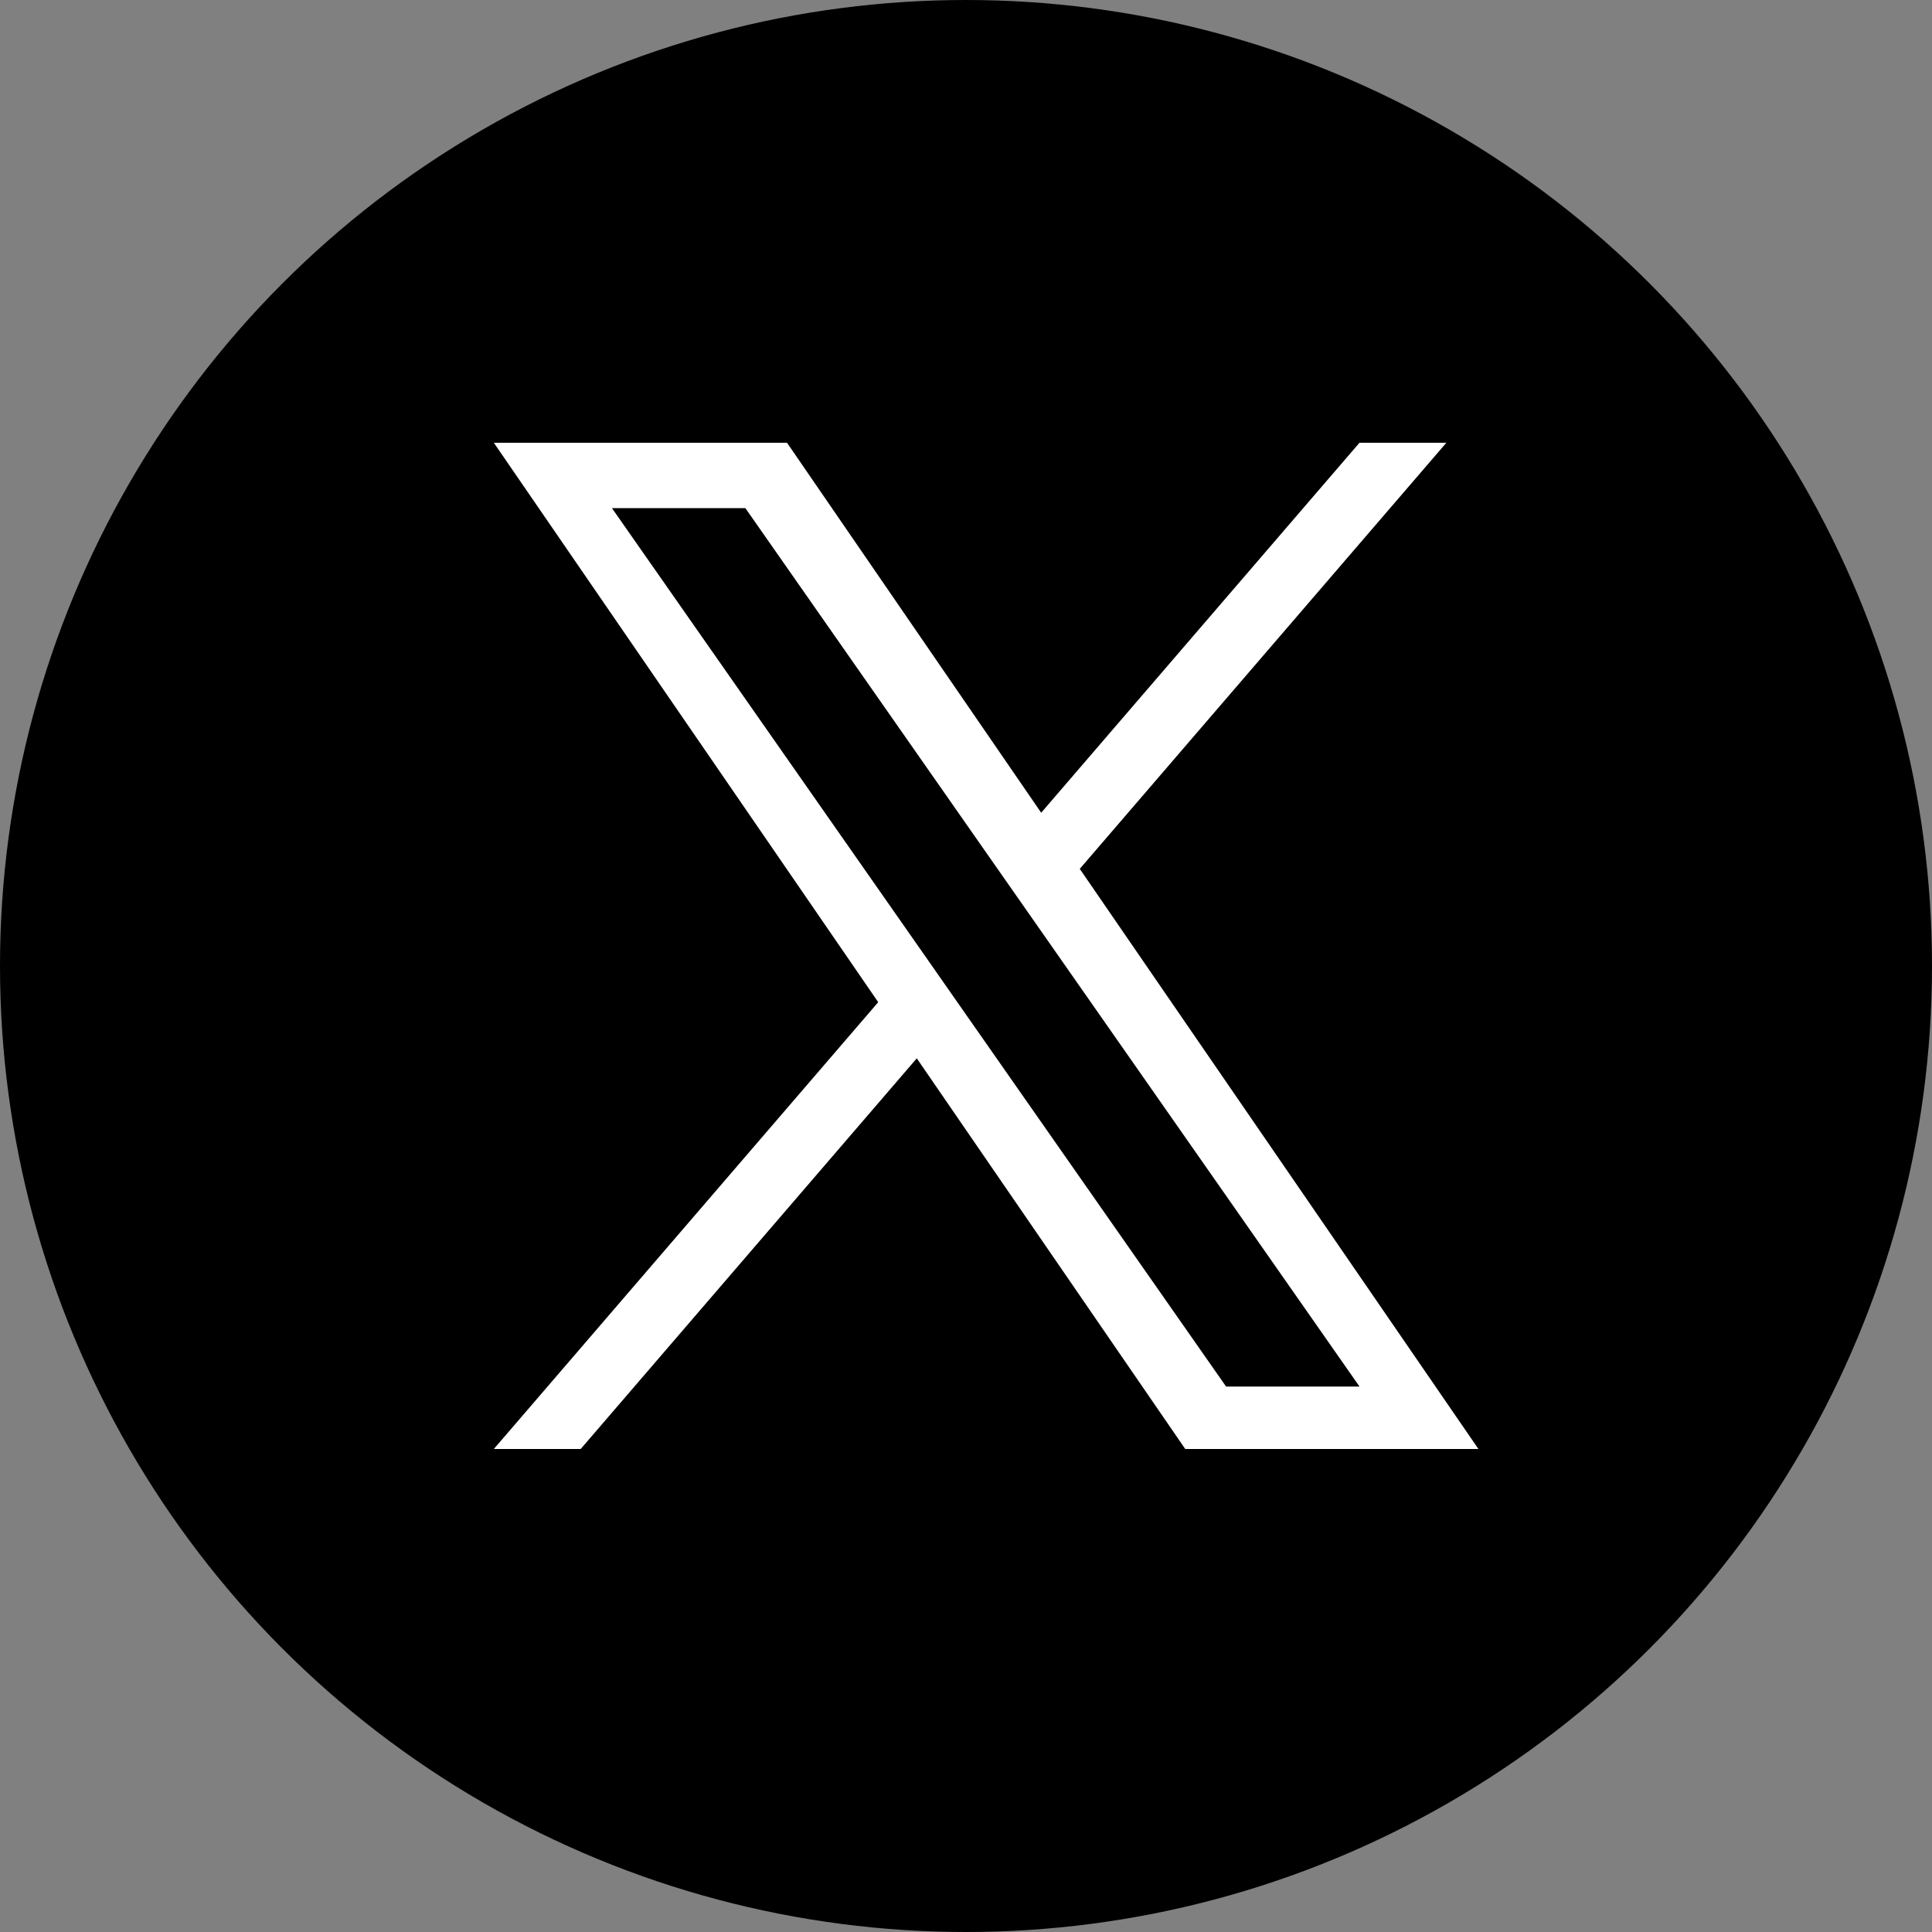<svg width="48" height="48" viewBox="0 0 48 48" fill="none" xmlns="http://www.w3.org/2000/svg">
<rect x="0" y="0" width="48" height="48" fill="#808080" stroke="none"/>
<circle cx="24" cy="24" r="24" fill="black"/>
<g clip-path="url(#clip0_201_2561)">
<path d="M26.827 21.586L35.934 11H33.776L25.868 20.192L19.553 11H12.269L21.819 24.899L12.269 36H14.427L22.777 26.294L29.447 36H36.731L26.826 21.586H26.827ZM23.871 25.022L22.904 23.638L15.204 12.625H18.519L24.732 21.512L25.7 22.896L33.777 34.449H30.462L23.871 25.022V25.022Z" fill="white"/>
</g>
<defs>
<clipPath id="clip0_201_2561">
<rect width="25" height="25" fill="white" transform="translate(12 11)"/>
</clipPath>
</defs>
</svg>
